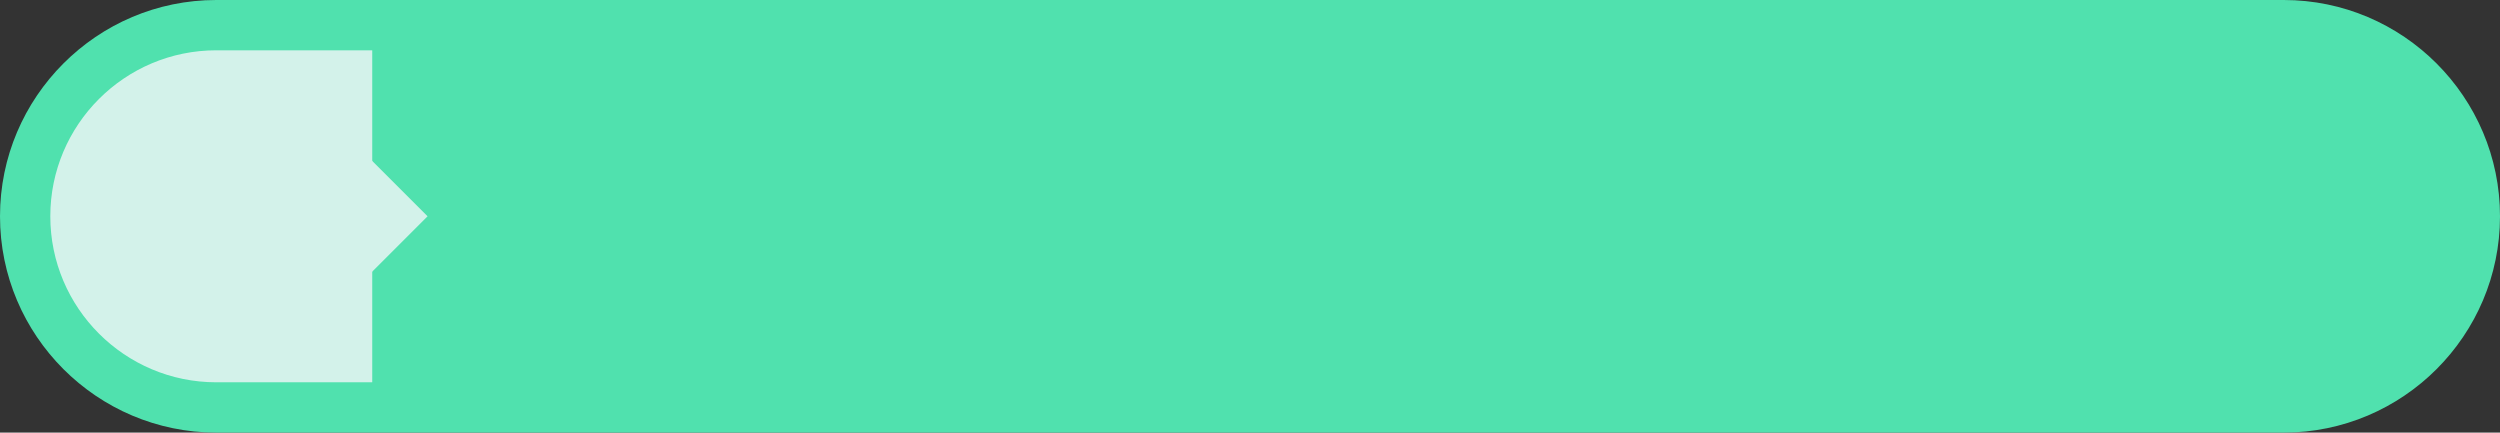 <?xml version="1.0" encoding="UTF-8"?><svg xmlns="http://www.w3.org/2000/svg" xmlns:xlink="http://www.w3.org/1999/xlink" height="86.0" preserveAspectRatio="xMidYMid meet" version="1.0" viewBox="0.0 0.0 497.0 86.0" width="497.0" zoomAndPan="magnify"><rect x="0.0" y="0.0" width="497.0" height="86.0" fill="#333333" stroke="none"/><g><g id="change1_1"><path d="M454,0h-63H106H43C19.3,0,0,19.3,0,43v0c0,23.7,19.3,43,43,43h63h285h63c23.7,0,43-19.3,43-43v0 C497,19.3,477.7,0,454,0z" fill="#50E1AE"/></g><g id="change2_1"><path d="M74,10v66H43c-18.2,0-33-14.8-33-33s14.8-33,33-33H74z" fill="#D3F2EA"/></g><g id="change2_2"><path d="M68.9 26.9L85 43 68.9 59.1z" fill="#D3F2EA"/></g></g></svg>